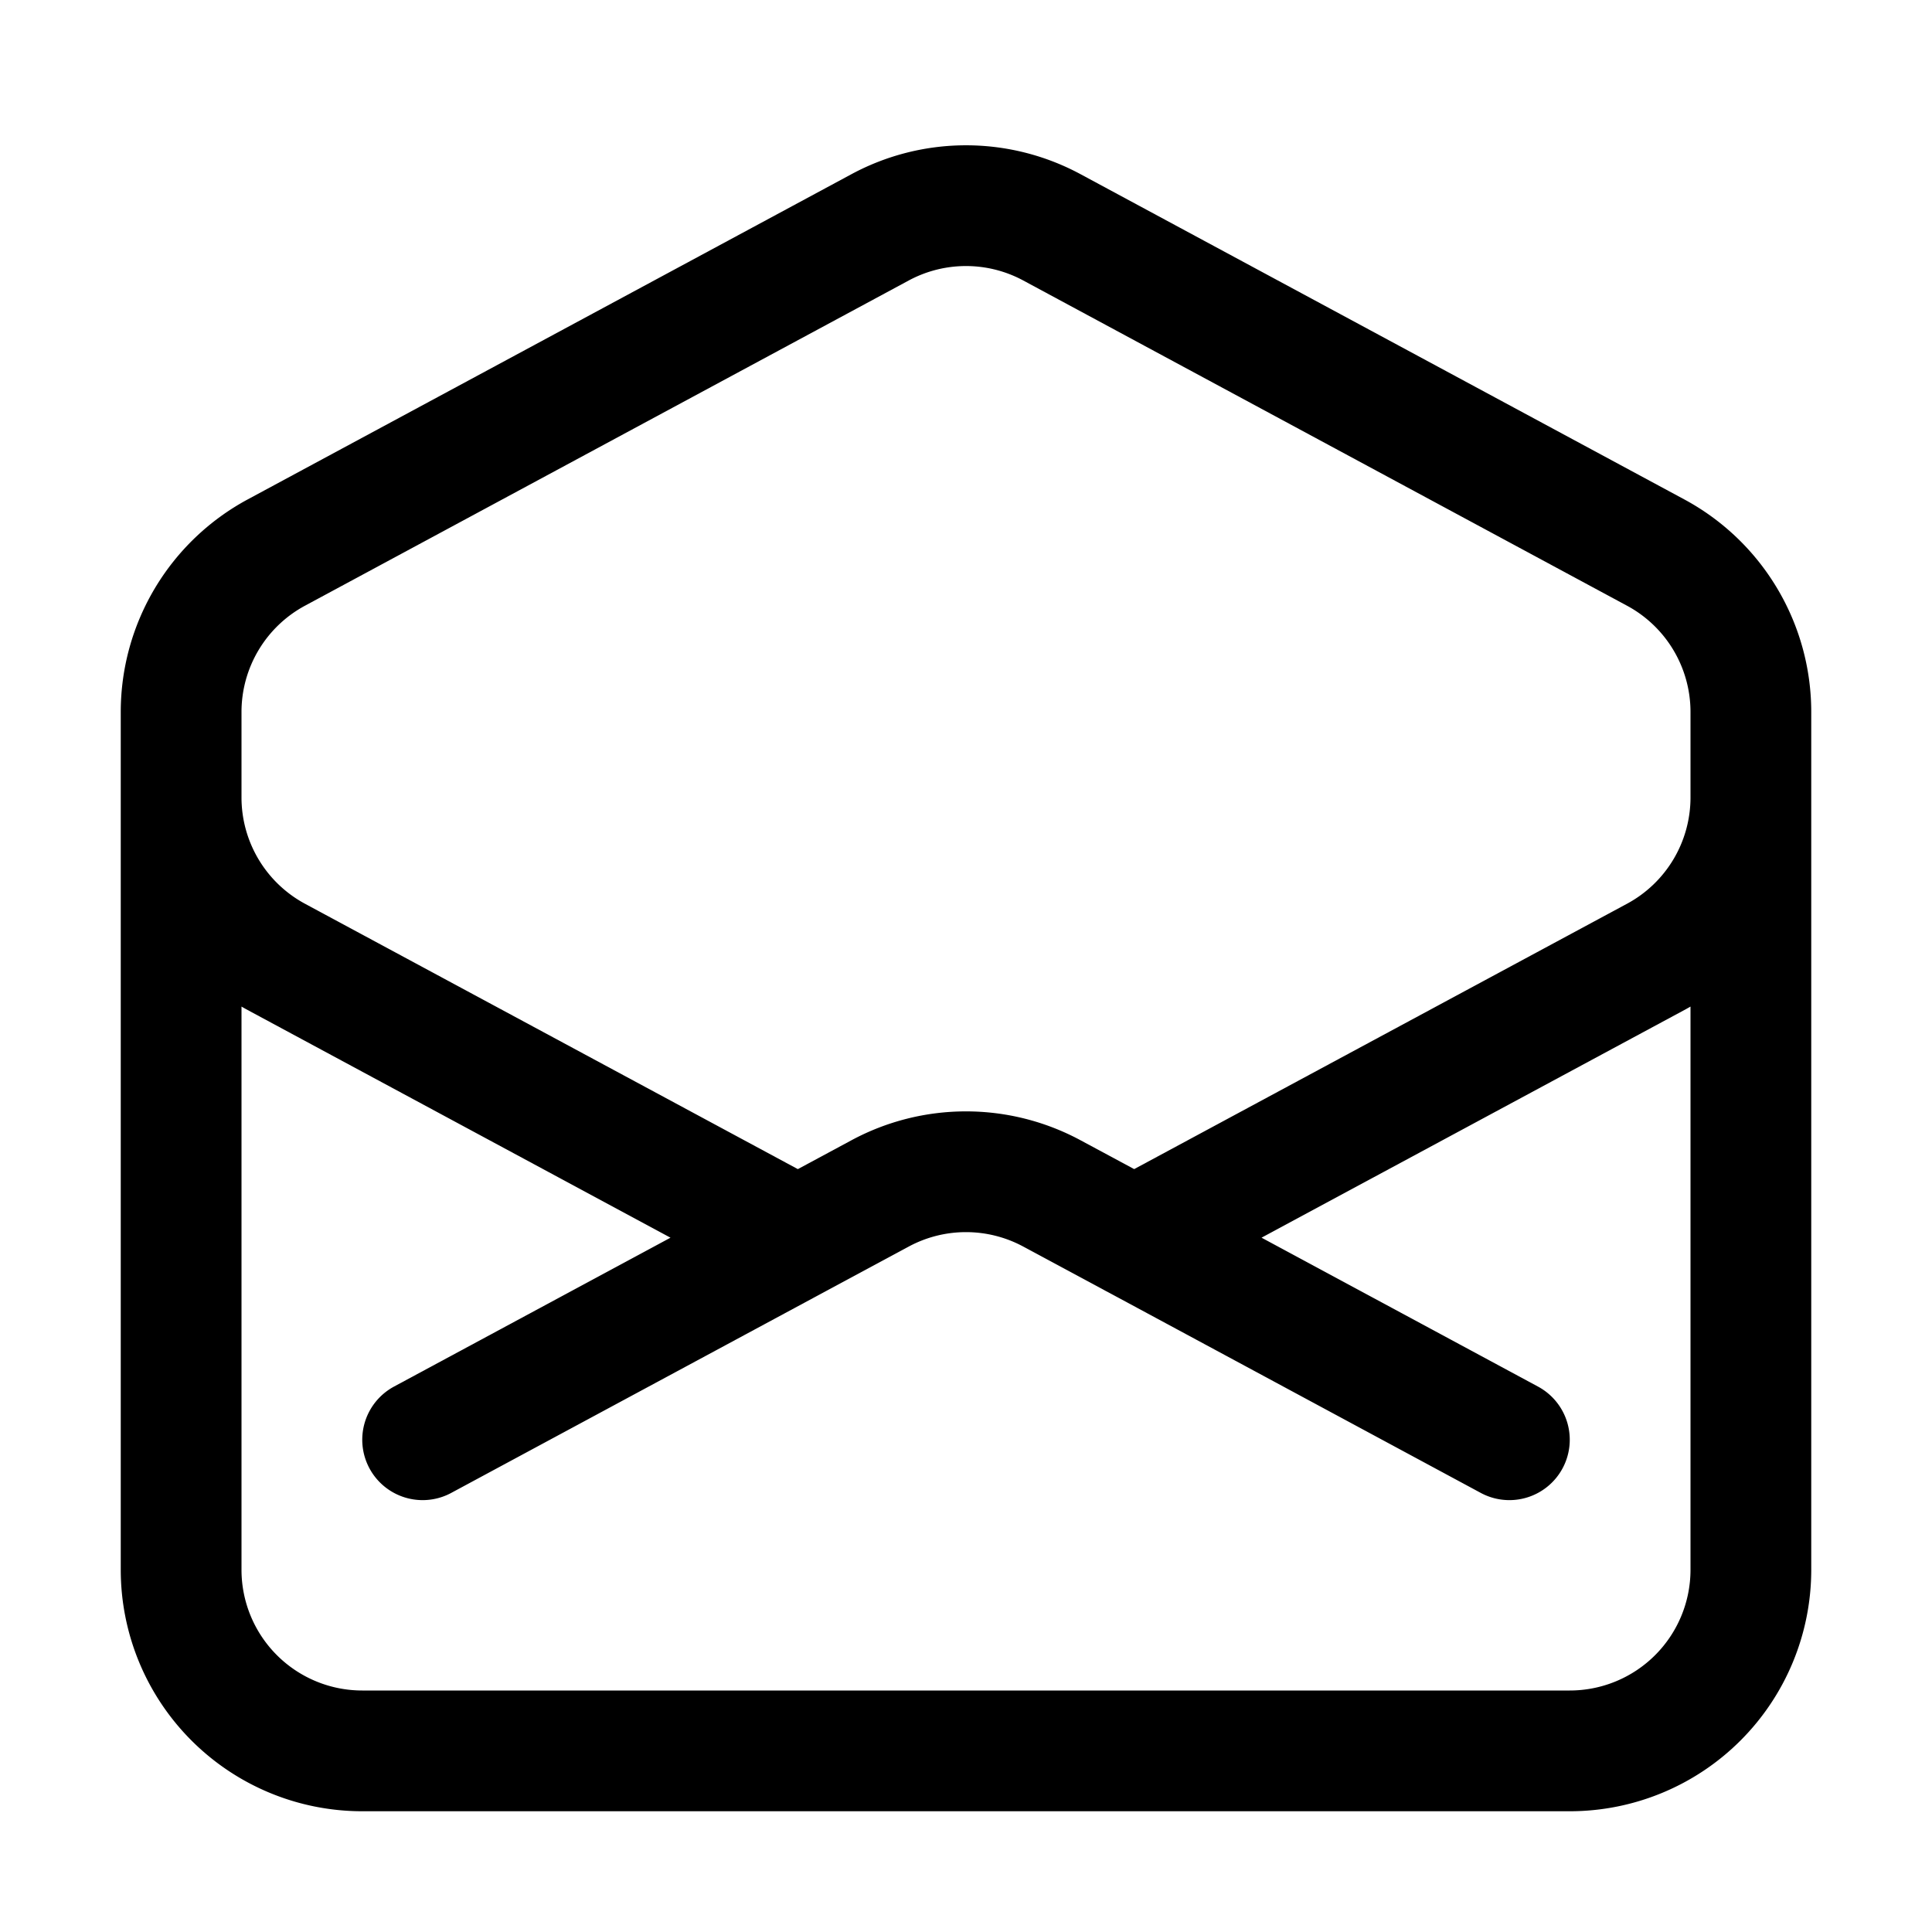 <svg xmlns="http://www.w3.org/2000/svg" fill="none" viewBox="0 0 24 24" stroke-width="1.5" stroke="currentColor" class="w-6 h-6">
  <path stroke-linecap="round" stroke-linejoin="round" d="M21.75 9v.906a2.25 2.25 0 01-1.183 1.981l-6.478 3.488M2.25 9v.906a2.25 2.25 0 001.183 1.981l6.478 3.488m8.839 2.51l-4.66-2.51m0 0l-1.023-.55a2.25 2.25 0 00-2.134 0l-1.022.55m0 0l-4.661 2.51m16.5 1.615a2.25 2.25 0 01-2.25 2.25h-15a2.25 2.25 0 01-2.25-2.25V8.844a2.25 2.25 0 011.183-1.98l7.5-4.04a2.25 2.25 0 012.134 0l7.5 4.04a2.25 2.25 0 011.183 1.98V19.5z" />
</svg>
